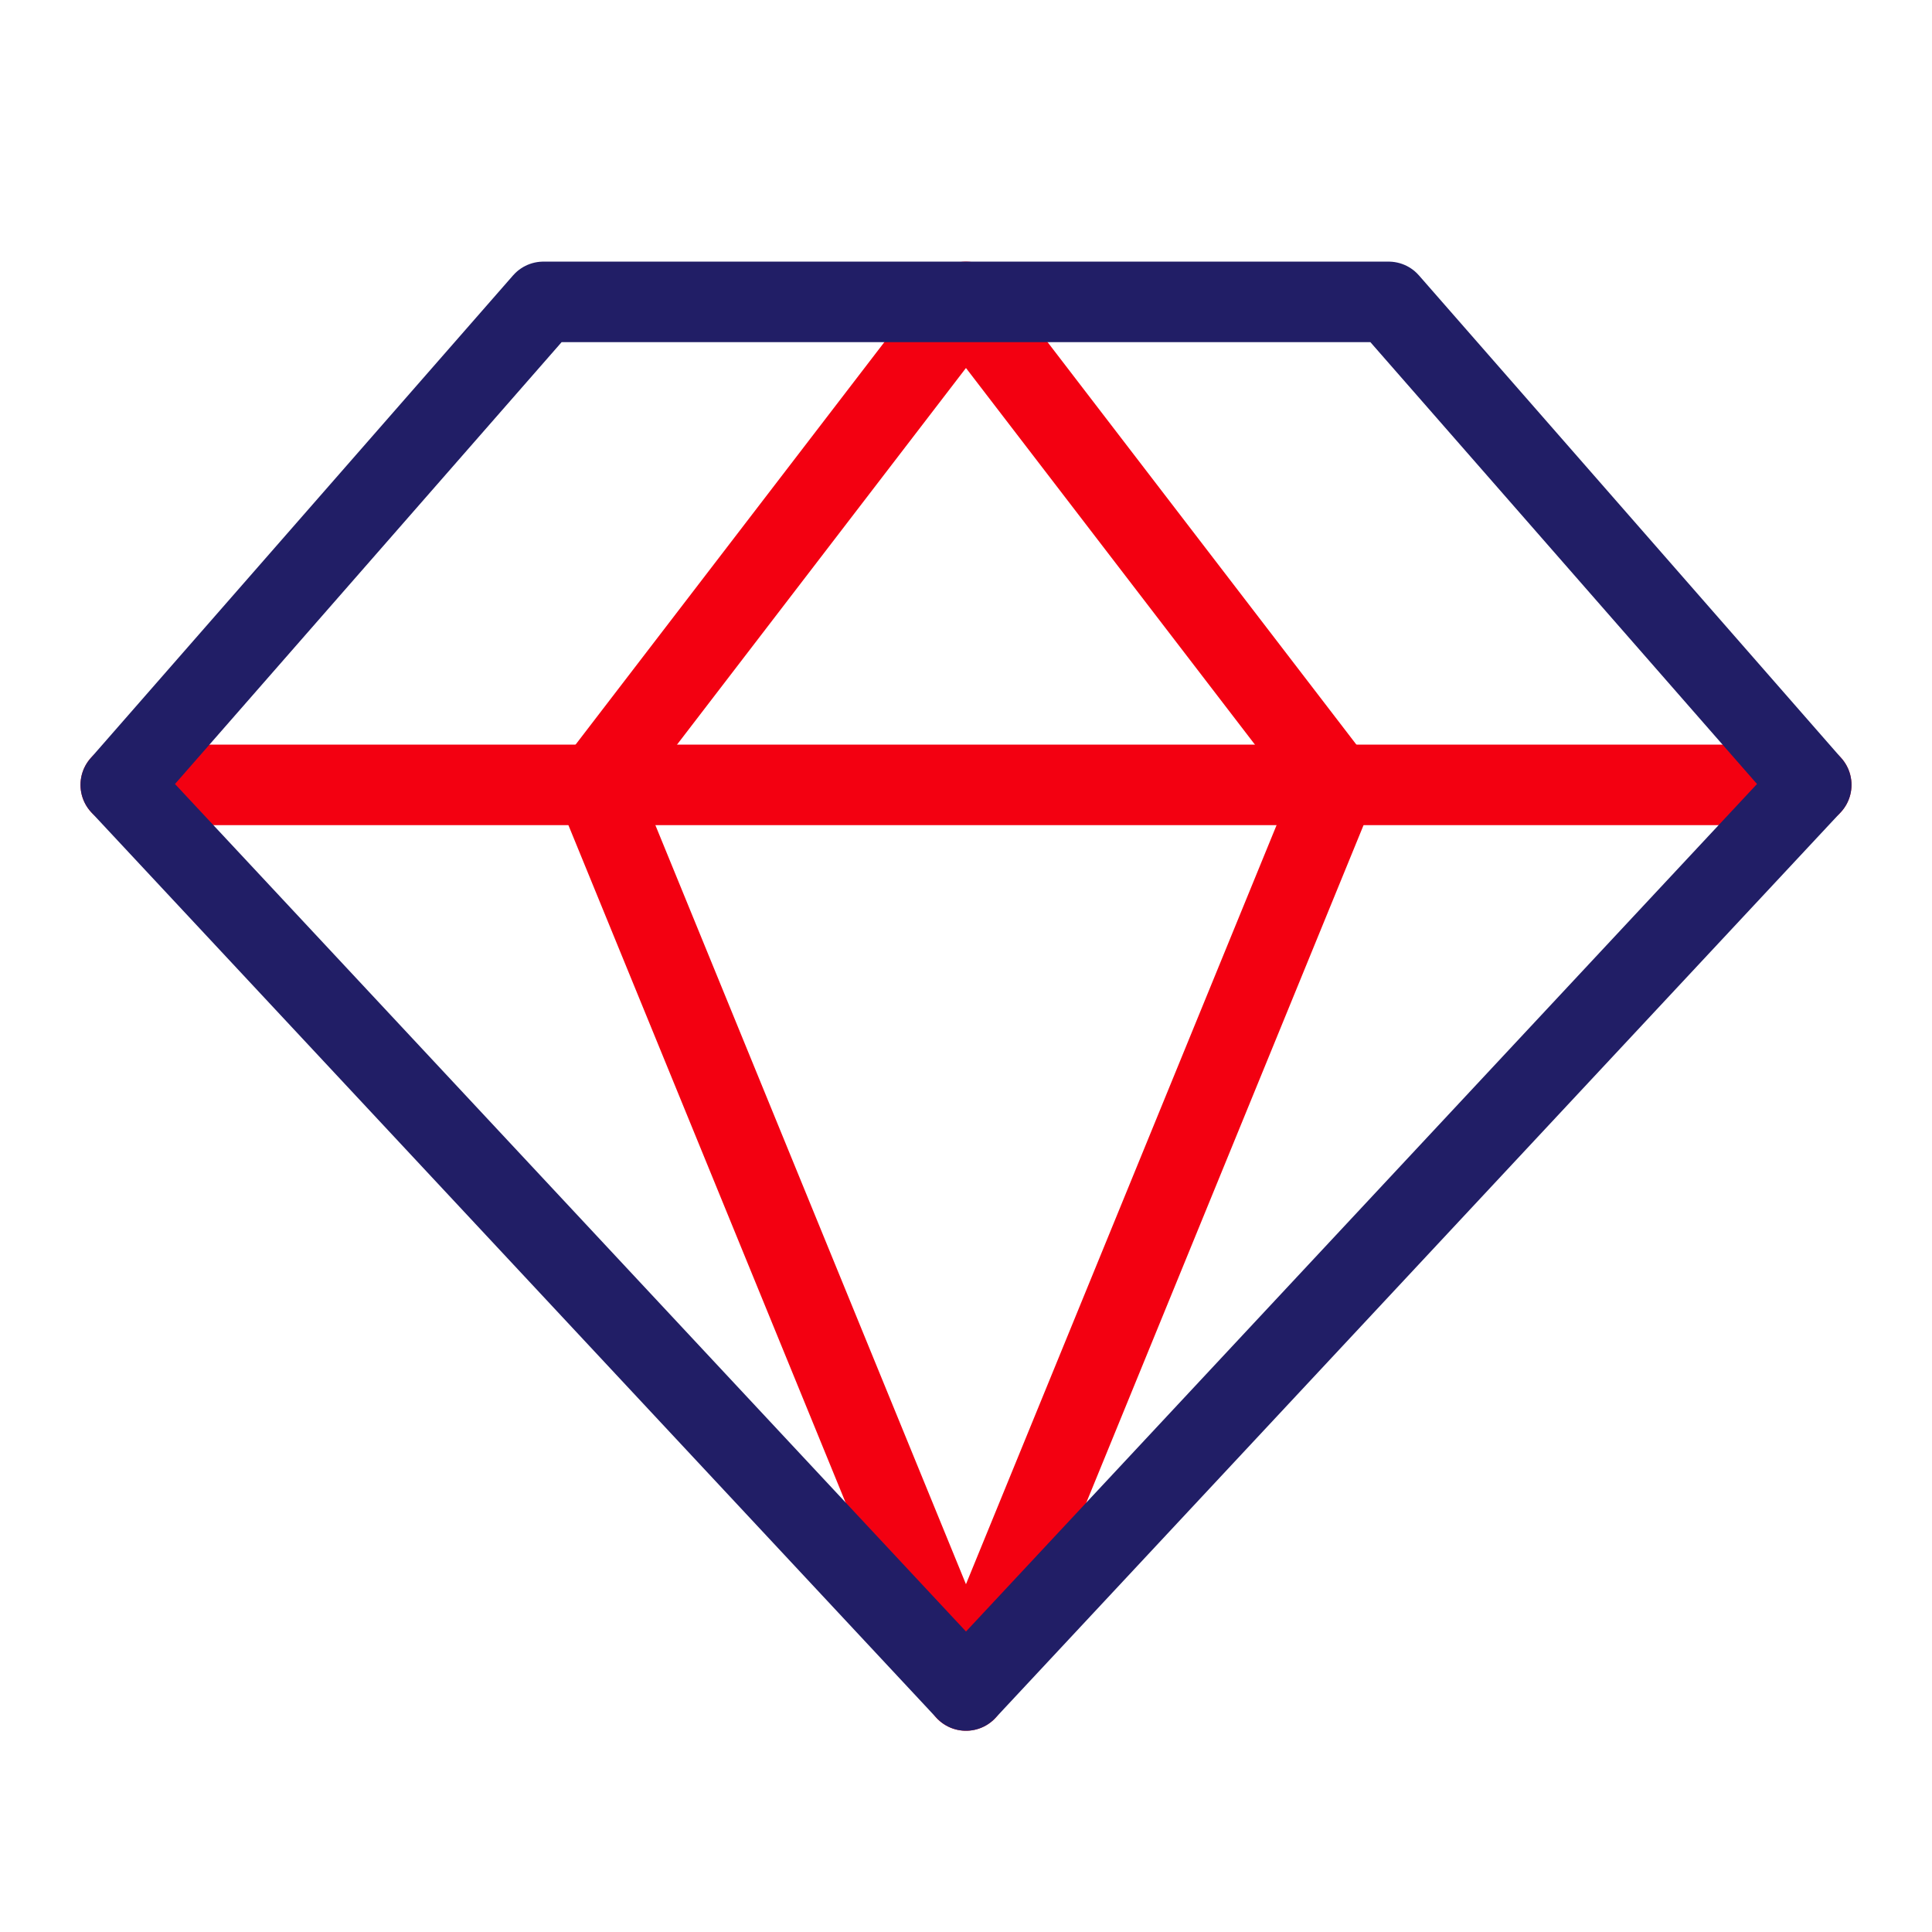<svg width="48" height="48" viewBox="0 0 48 48" fill="none" xmlns="http://www.w3.org/2000/svg">
<path d="M33.206 19.5L23.999 42L14.793 19.5L23.999 7.5L33.206 19.5Z" stroke="#F30011" stroke-width="2" stroke-linecap="round" stroke-linejoin="round"/>
<path d="M3 19.5H45" stroke="#F30011" stroke-width="2" stroke-linecap="round" stroke-linejoin="round"/>
<path d="M13.5 7.5H34.5L45 19.5L24 42L3 19.5L13.5 7.5Z" stroke="#211E66" stroke-width="2" stroke-linecap="round" stroke-linejoin="round"/>
</svg>
